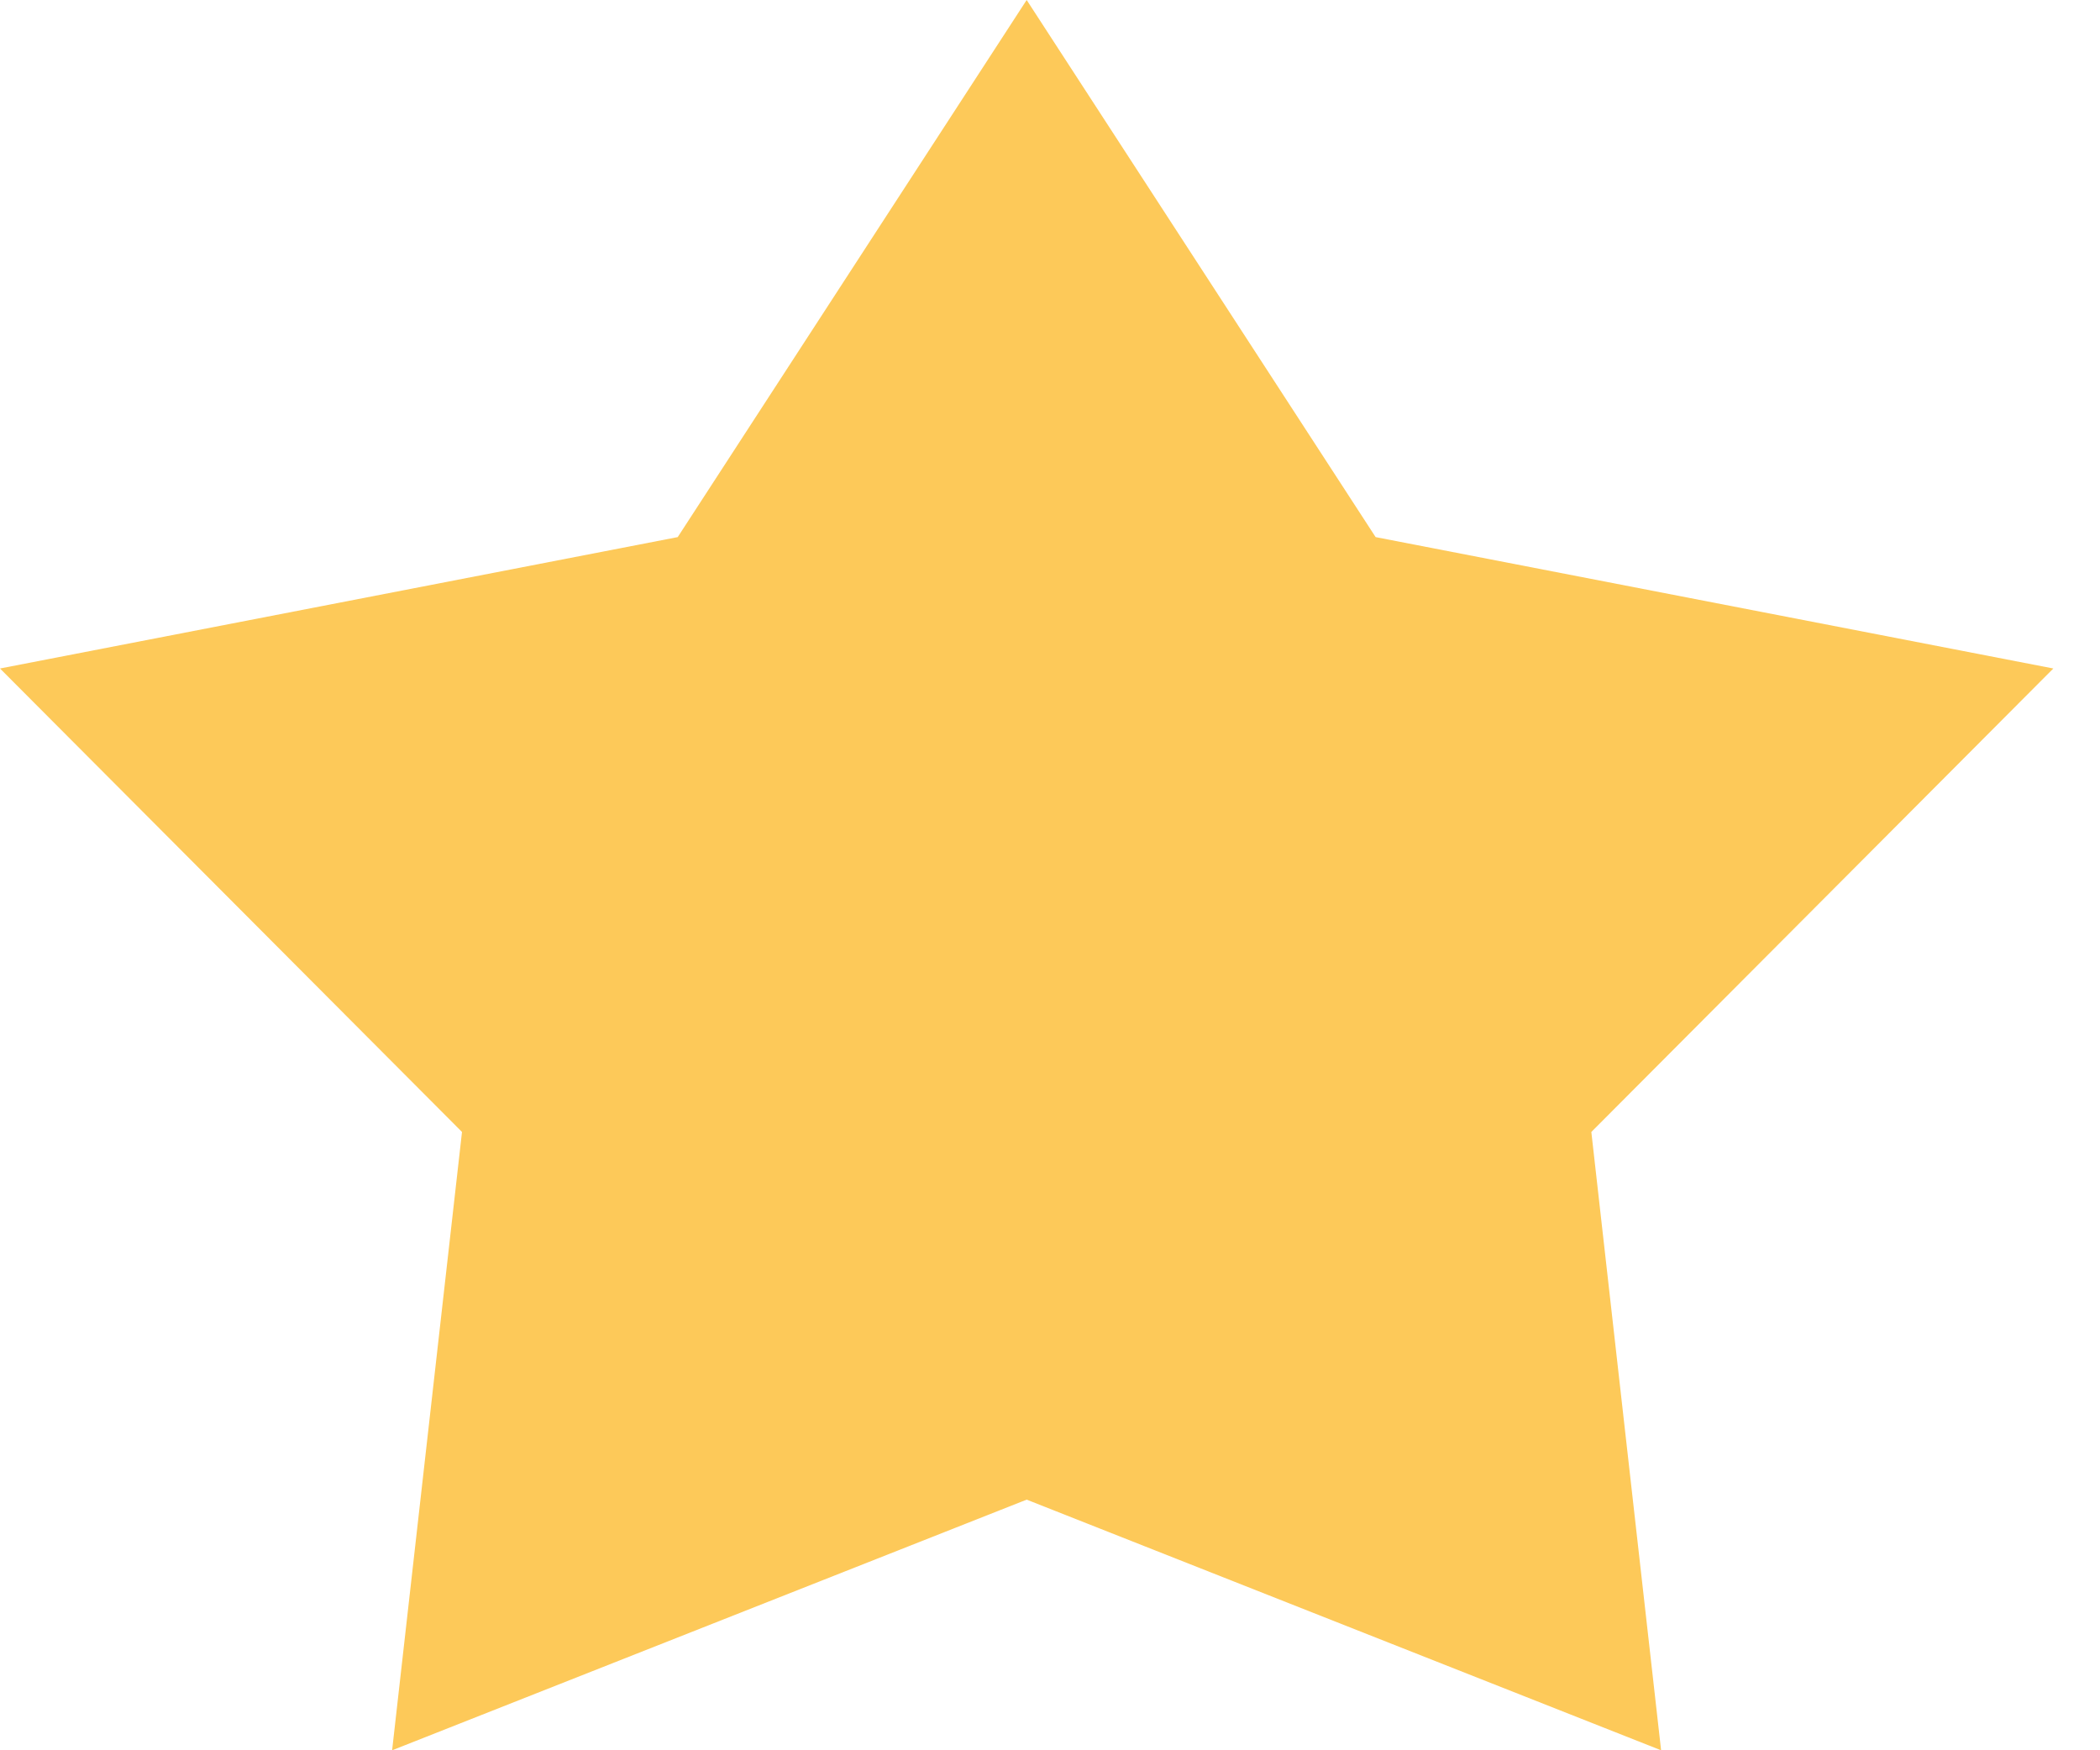 <?xml version="1.0" encoding="utf-8"?>
<svg xmlns="http://www.w3.org/2000/svg" fill="none" height="100%" overflow="visible" preserveAspectRatio="none" style="display: block;" viewBox="0 0 18 15" width="100%">
<g id="Star">
<path d="M11.791 4.603L17.6 5.729L13.64 9.701L14.238 15L8.8 12.852L3.361 15L3.96 9.701L0 5.729L5.809 4.603L8.8 0L11.791 4.603Z" fill="#FDC959" id="Union"/>
</g>
</svg>